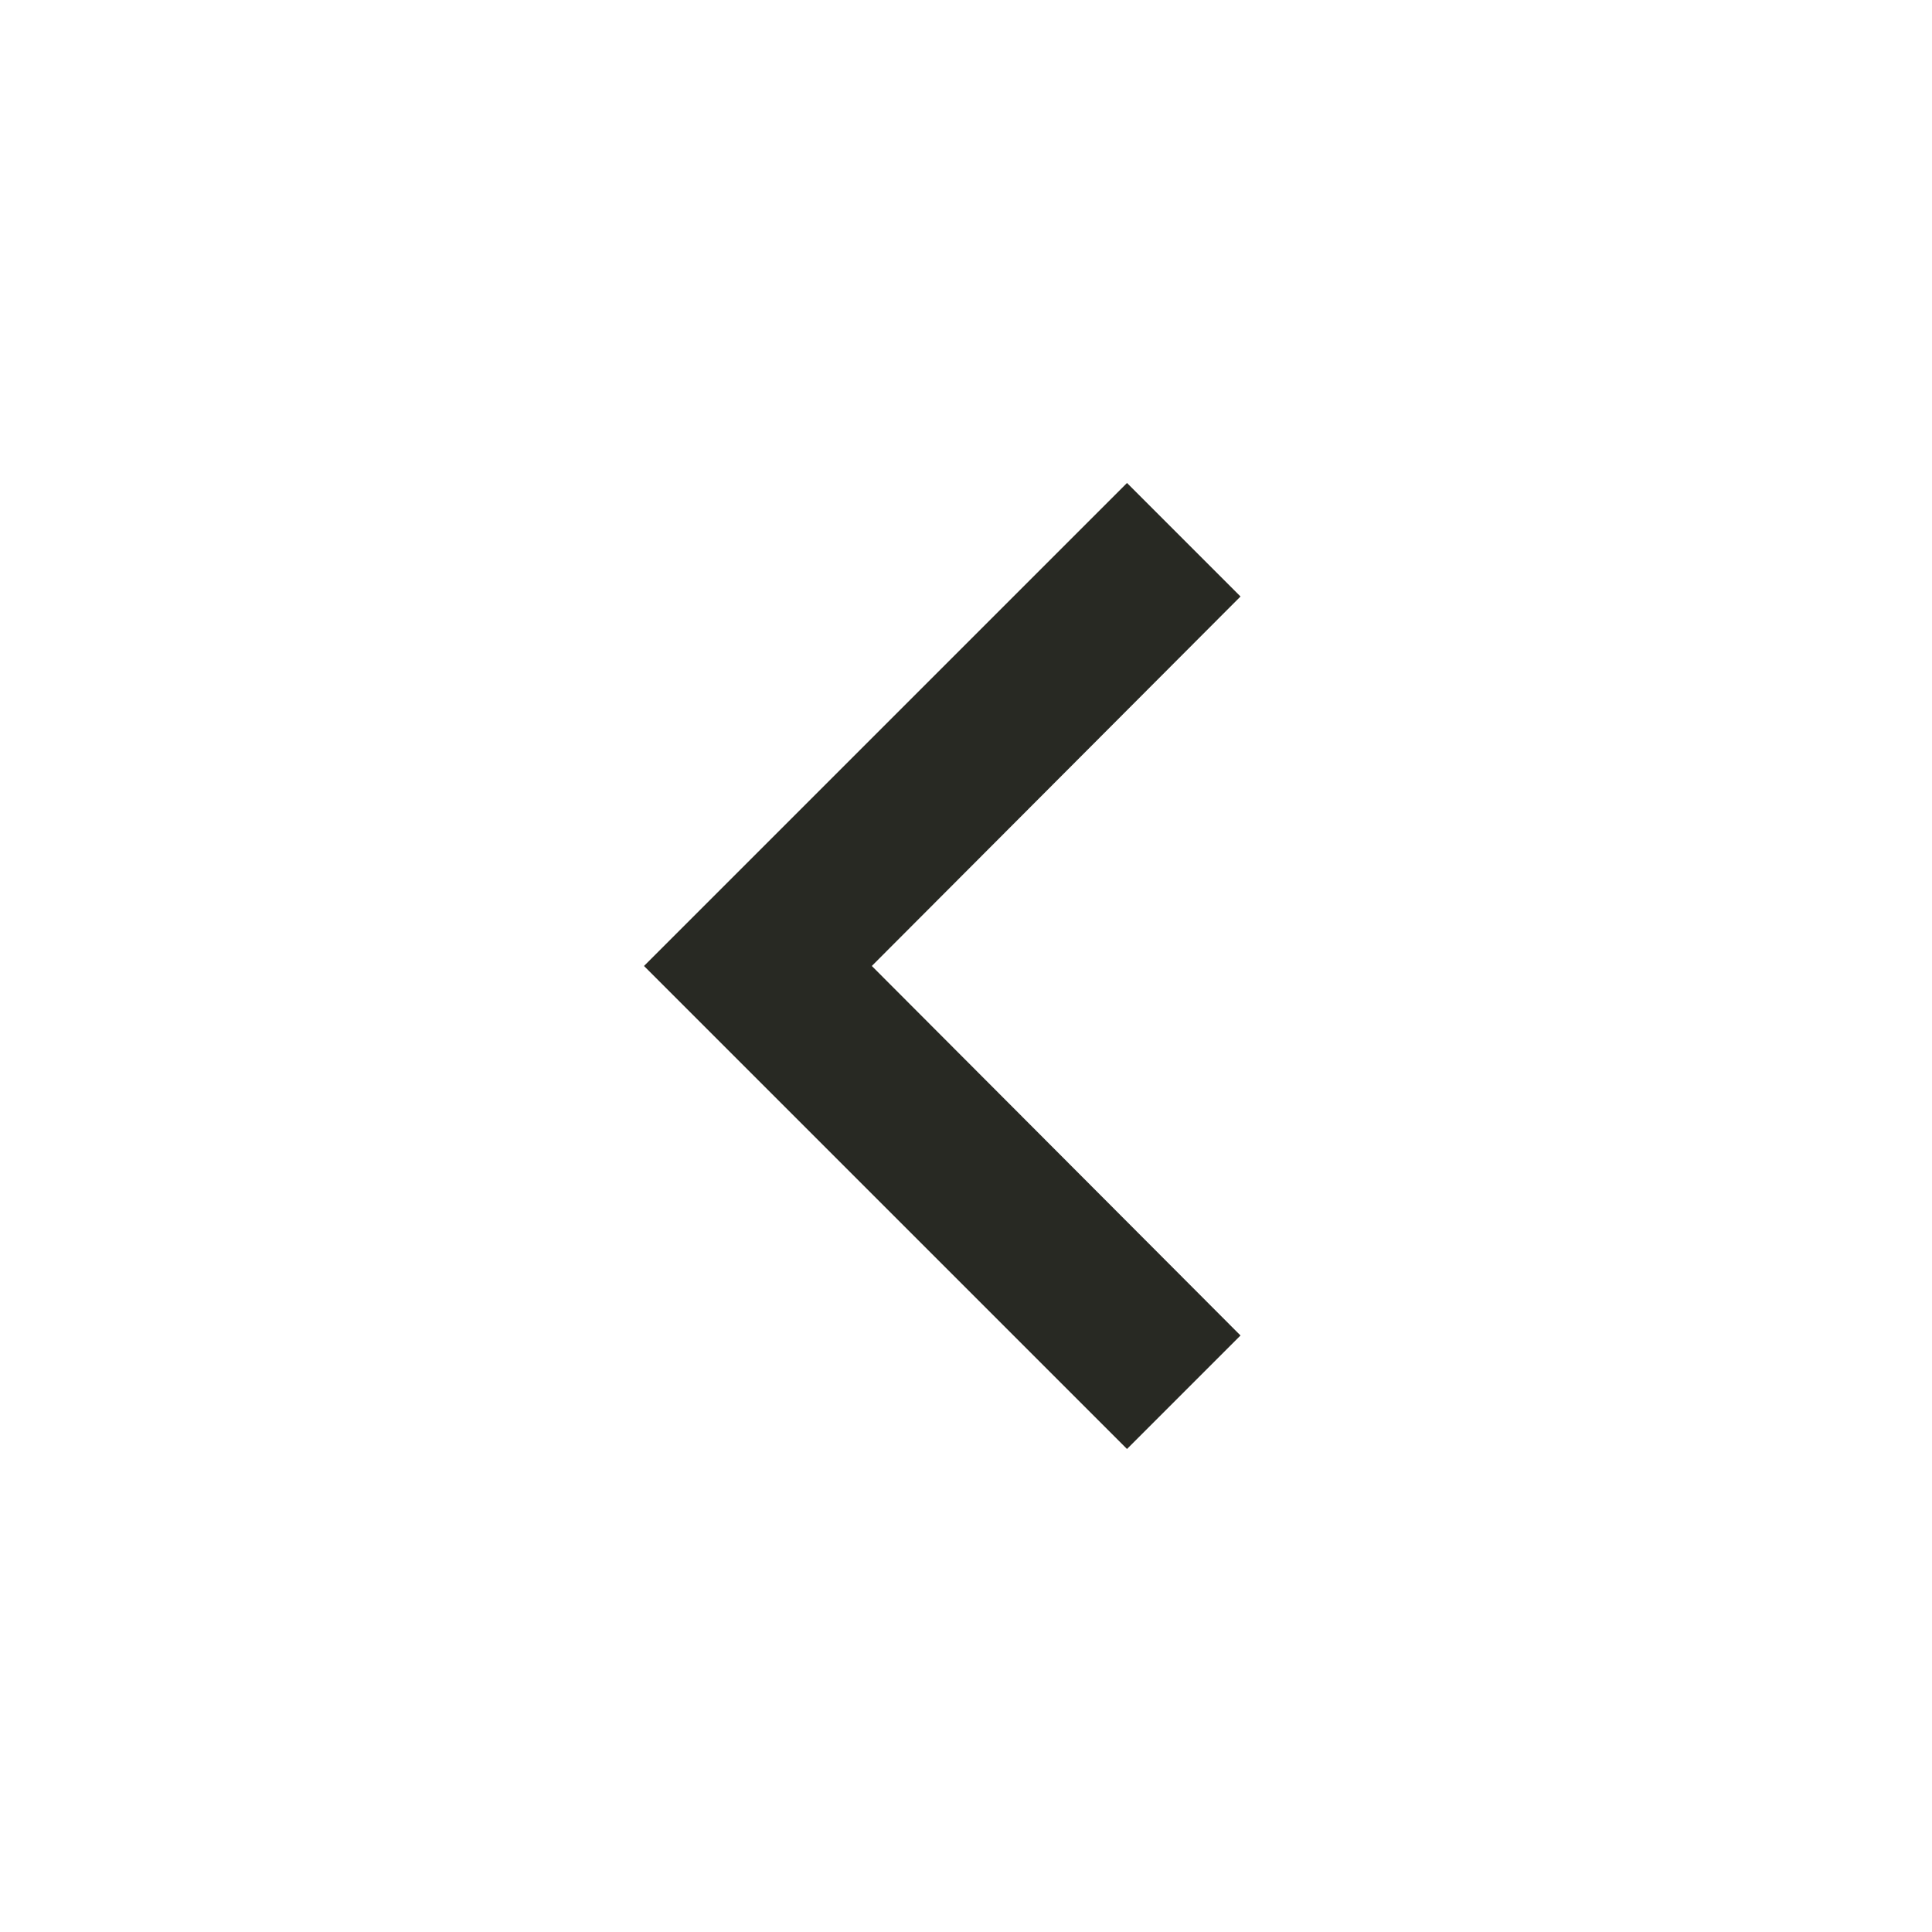 <svg xmlns="http://www.w3.org/2000/svg" width="91.27" height="91.27" viewBox="0 0 91.27 91.27">
  <g id="baseline-keyboard_arrow_down-24px" transform="translate(91.27) rotate(90)">
    <path id="Trazado_1004" data-name="Trazado 1004" d="M5.362,0,22.817,17.417,40.273,0l5.362,5.362L22.817,28.18,0,5.362Z" transform="translate(22.817 32.667)" fill="#282923"/>
    <path id="Trazado_1005" data-name="Trazado 1005" d="M0,0H91.27V91.27H0Z" fill="none"/>
  </g>
</svg>
